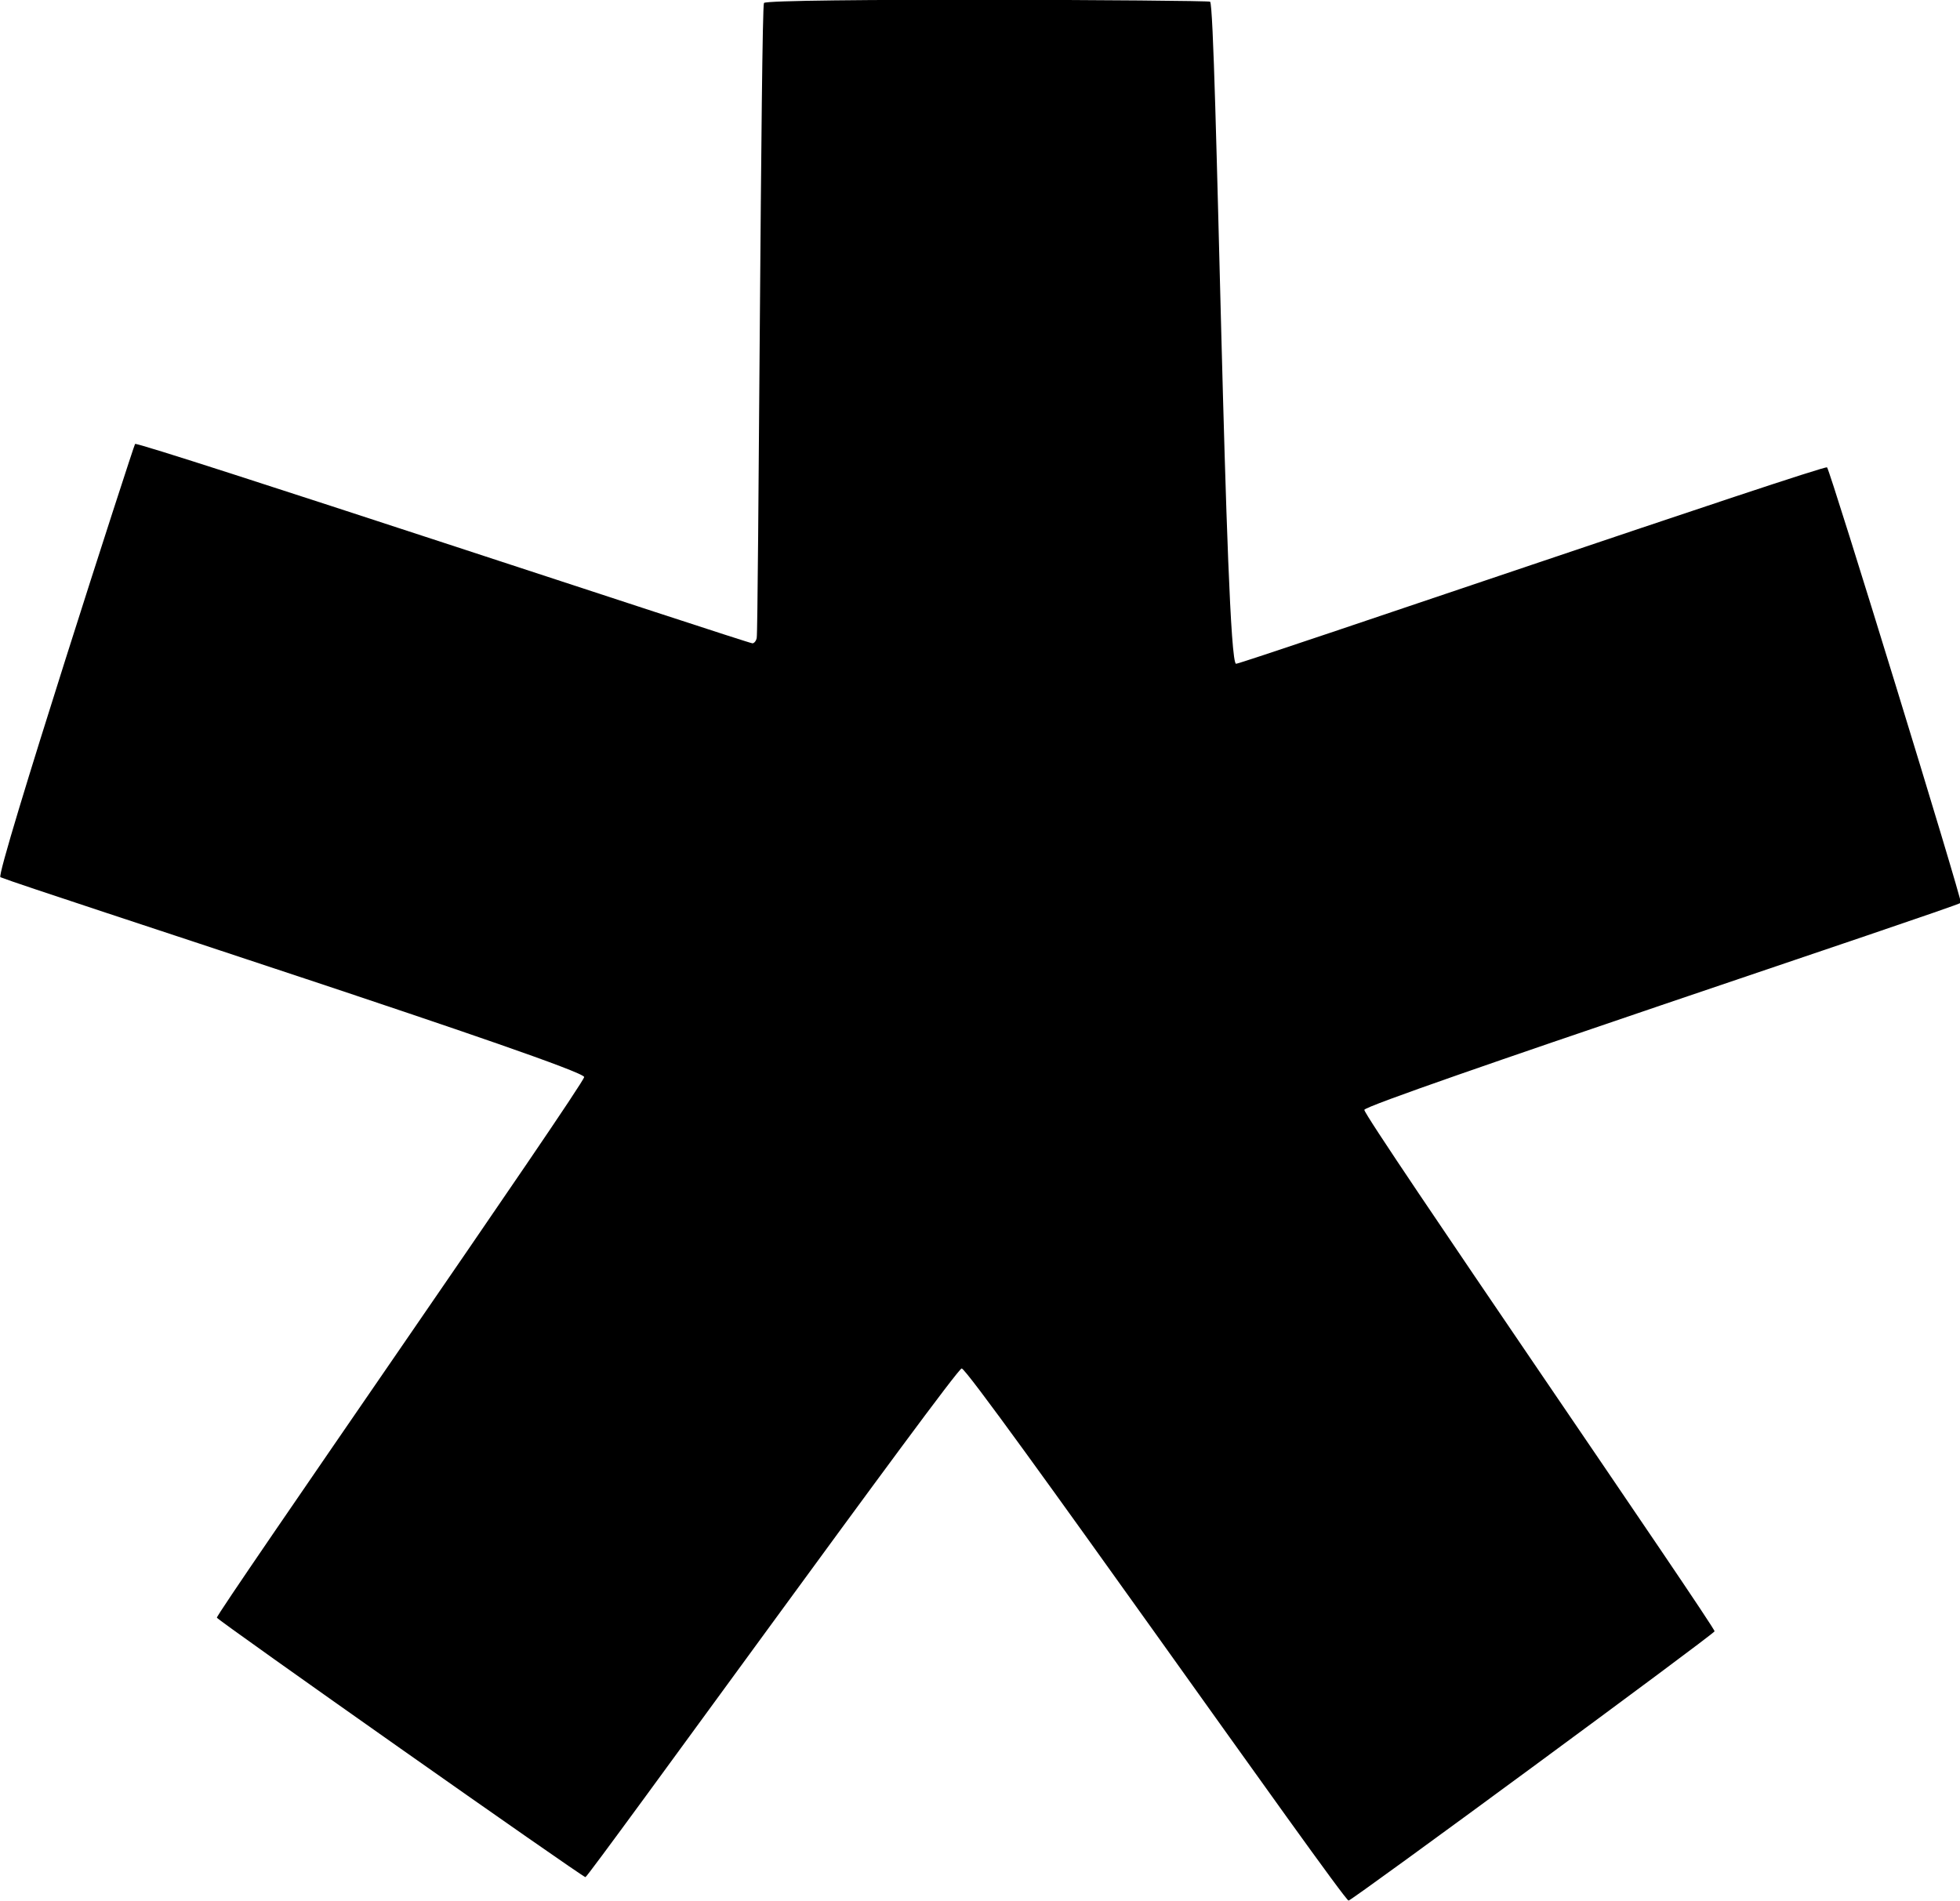 <svg xmlns="http://www.w3.org/2000/svg" viewBox="-15 197.8 460 446.2"><path d="M210.7 519c-1.4 0-87.6 119.4-88.3 119.4s-86.2-60.2-86.5-60.9c-.3-.8 86.2-125.2 86.2-126.9 0-2.2-129.1-43.8-137-46.9-1.3-.5 31.3-101.4 31.6-101.7.6-.7 143.8 46.8 144.9 46.8.4 0 .9-.6 1-1.3.4-2 1-148 1.7-149 .8-1.2 104.1-.7 104.7-.3 1.5 1 3.5 155.4 6.1 155.4 1.4 0 138.1-46.8 138.7-46.1.8.9 31.8 101.8 31.4 102.2-.9.9-139.6 46.9-140 48.6-.3 1.4 82.5 121.6 82.2 122.4-.2.7-85.1 63.2-85.9 63.2-1.3-.1-88.9-124.9-90.8-124.9z"/></svg>